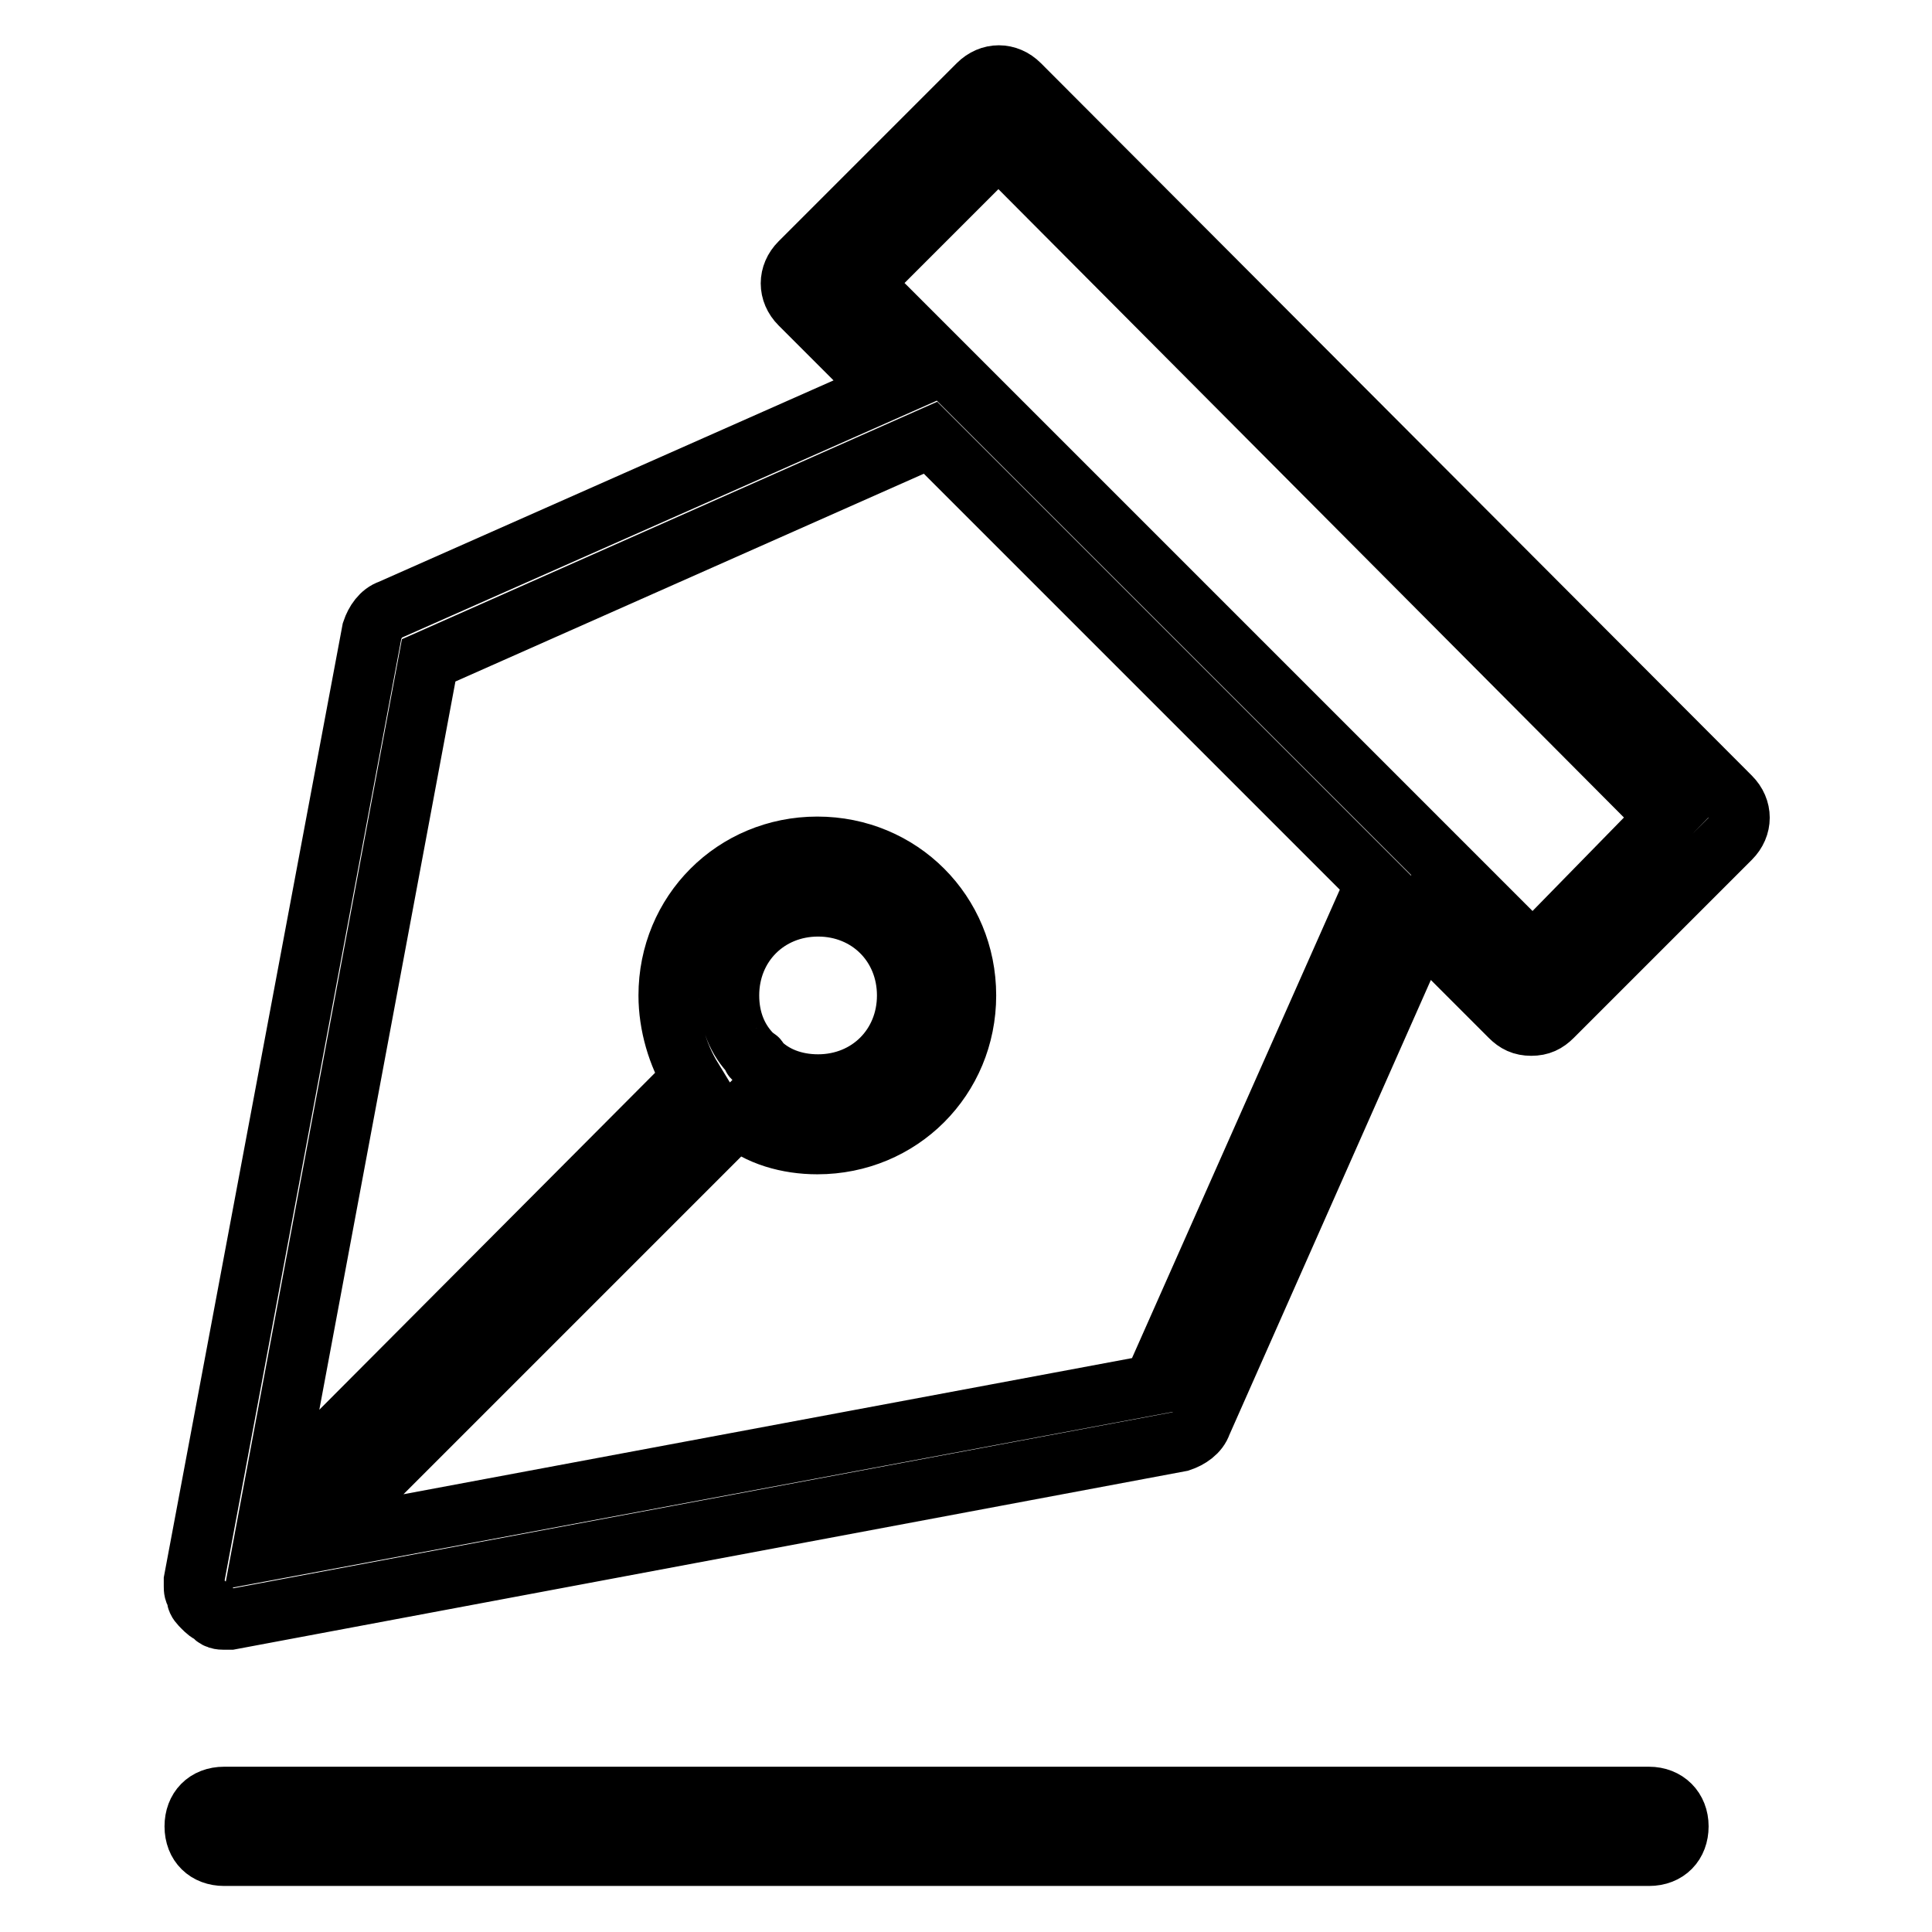 <?xml version="1.0" encoding="utf-8"?>
<!-- Svg Vector Icons : http://www.onlinewebfonts.com/icon -->
<!DOCTYPE svg PUBLIC "-//W3C//DTD SVG 1.1//EN" "http://www.w3.org/Graphics/SVG/1.1/DTD/svg11.dtd">
<svg version="1.1" xmlns="http://www.w3.org/2000/svg" xmlns:xlink="http://www.w3.org/1999/xlink" x="0px" y="0px" viewBox="0 0 256 256" enable-background="new 0 0 256 256" xml:space="preserve">
<g> <path stroke-width="8" fill-opacity="0" stroke="#000000"  d="M135.1,11.2c-1.6-1.6-3.9-1.6-5.5,0L106,34.8c-1.6,1.6-1.6,3.9,0,5.5l11.4,11.4L51.7,80.8 c-1.2,0.4-2,1.6-2.4,2.8L25.7,209.4v0.8c0,0.4,0,0.8,0.4,1.2v0.4c0,0.4,0.4,0.8,0.8,1.2c0.4,0.4,0.8,0.8,1.2,0.8 c0.4,0.8,1.2,0.8,1.6,0.8h0.8l125.9-23.6c1.2-0.4,2.4-1.2,2.8-2.4l29.1-65.7l11.8,11.8c0.8,0.8,1.6,1.2,2.8,1.2 c1.2,0,2-0.4,2.8-1.2l23.6-23.6c1.6-1.6,1.6-3.9,0-5.5L135.1,11.2L135.1,11.2z M152.8,183.5L41.5,204.3l56.2-56.2 c2.8,2.4,6.7,3.5,10.6,3.5c11,0,19.7-8.7,19.7-19.7c0-11-8.7-19.7-19.7-19.7s-19.7,8.7-19.7,19.7c0,3.9,1.2,7.9,3.1,11L36,198.8 L56.8,87.5L123.3,58l59,59L152.8,183.5z M100.5,140.6c0,0,0-0.4-0.4-0.4c-0.4,0-0.4,0-0.4-0.4c-2-2-3.1-4.7-3.1-7.9 c0-6.7,5.1-11.8,11.8-11.8c6.7,0,11.8,5.1,11.8,11.8s-5.1,11.8-11.8,11.8C105.2,143.7,102.4,142.6,100.5,140.6L100.5,140.6z  M203.1,126.4l-88.9-88.9l18.1-18.1l88.5,88.9L203.1,126.4L203.1,126.4z M218.5,238.1H29.7c-2.4,0-3.9,1.6-3.9,3.9 c0,2.4,1.6,3.9,3.9,3.9h188.8c2.4,0,3.9-1.6,3.9-3.9C222.4,239.7,220.8,238.1,218.5,238.1z"/></g>
</svg>